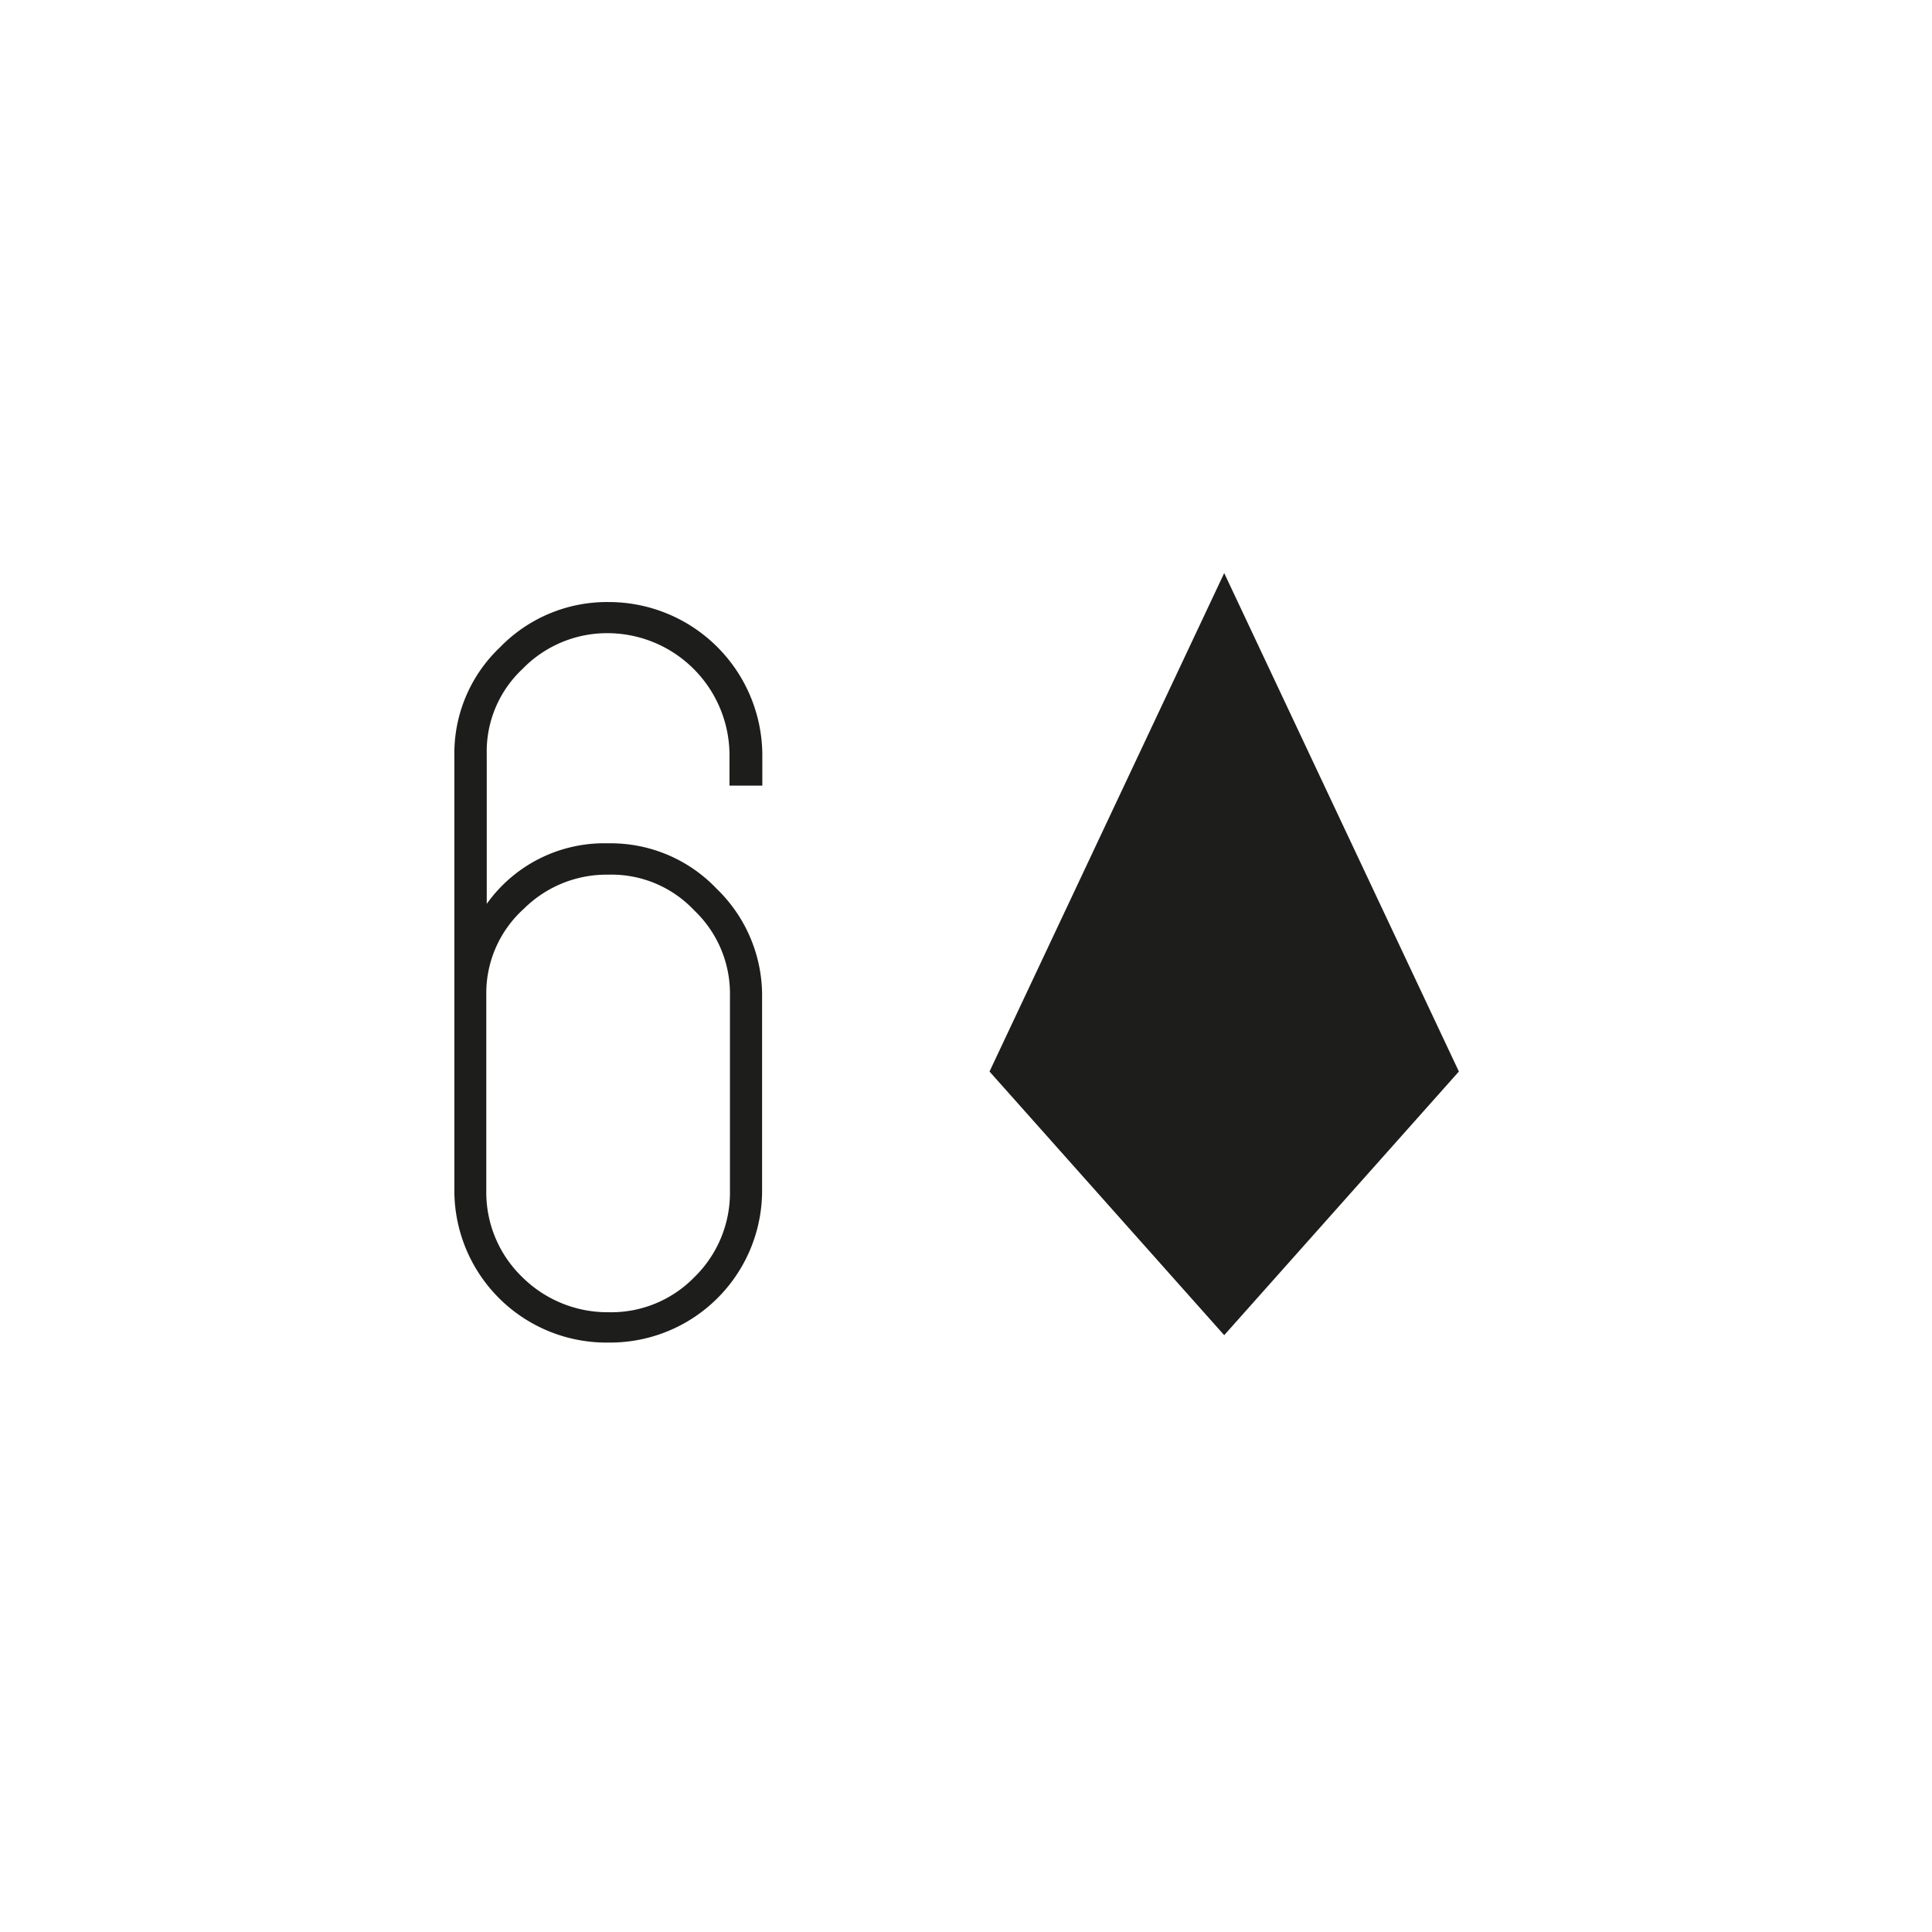 <?xml version="1.0" encoding="UTF-8"?> <svg xmlns="http://www.w3.org/2000/svg" id="Слой_1" data-name="Слой 1" viewBox="0 0 170.08 170.08"><defs><style>.cls-1{fill:#1d1e1c;}</style></defs><title>Номера</title><g id="Слой_1-2" data-name="Слой 1"><path class="cls-1" d="M53.55,74.24a12.86,12.86,0,0,1,9.54,4,13.07,13.07,0,0,1,4,9.61V104.7a13.38,13.38,0,0,1-13.27,13.49h-.23A13.39,13.39,0,0,1,40,105V66.57A12.86,12.86,0,0,1,44,57a13.11,13.11,0,0,1,9.61-4,13.52,13.52,0,0,1,13.5,13.5v2.66H64.22V66.41A10.76,10.76,0,0,0,53.55,55.74,10.37,10.37,0,0,0,46,58.89a9.94,9.94,0,0,0-3.15,7.52V79.57A12.69,12.69,0,0,1,53.55,74.24Zm-10.74,13v17.61a10.36,10.36,0,0,0,3.19,7.6,10.66,10.66,0,0,0,7.59,3.07,10.21,10.21,0,0,0,7.52-3.07,10.37,10.37,0,0,0,3.15-7.59V87.65a10.1,10.1,0,0,0-3.15-7.51A10,10,0,0,0,53.55,77a10.32,10.32,0,0,0-7.43,3,10,10,0,0,0-3.31,7.25Z"></path></g><polygon class="cls-1" points="107.77 50.45 87.11 94.33 107.77 117.54 128.43 94.33 107.77 50.45"></polygon></svg> 